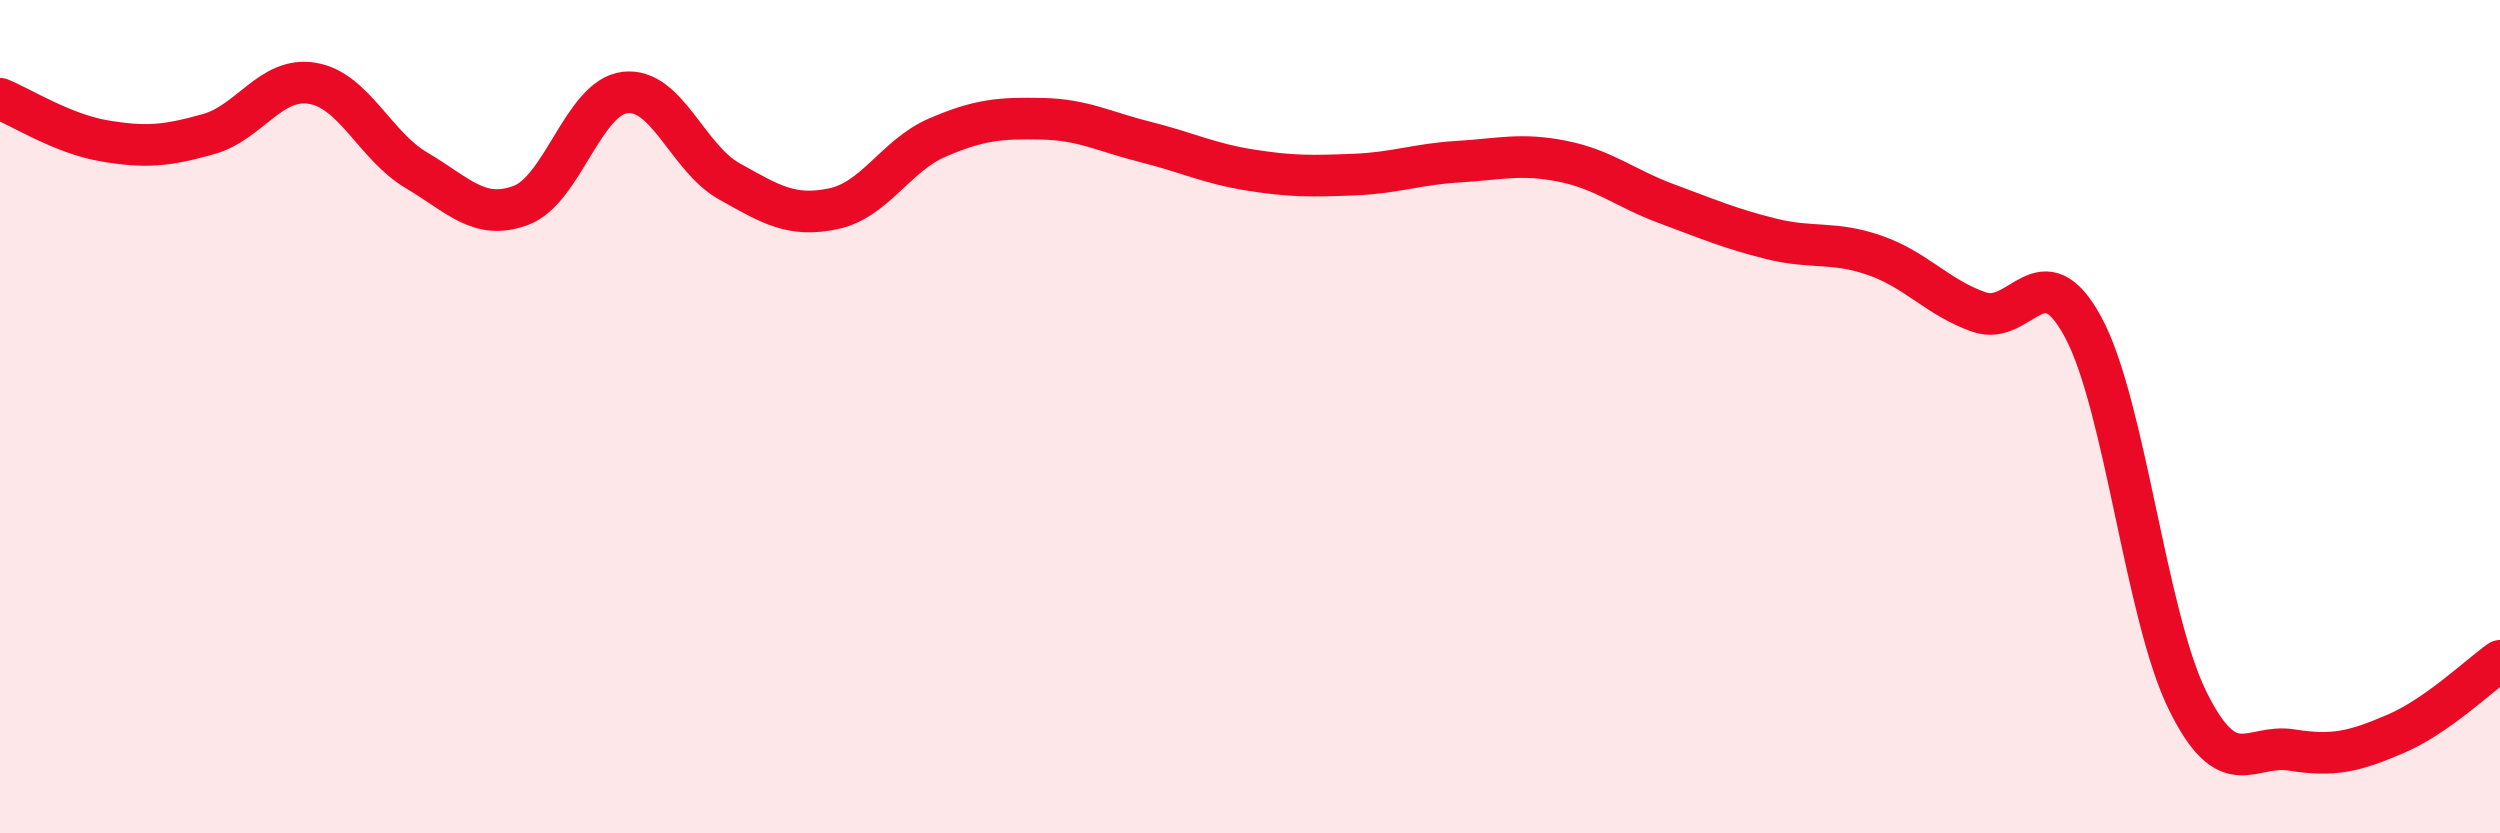 
    <svg width="60" height="20" viewBox="0 0 60 20" xmlns="http://www.w3.org/2000/svg">
      <path
        d="M 0,2.37 C 0.5,2.57 1.5,3.21 2.5,3.38 C 3.5,3.55 4,3.5 5,3.22 C 6,2.94 6.5,1.83 7.5,2 C 8.5,2.17 9,3.5 10,4.09 C 11,4.68 11.5,5.3 12.5,4.93 C 13.5,4.56 14,2.34 15,2.22 C 16,2.1 16.5,3.79 17.5,4.35 C 18.5,4.91 19,5.22 20,5.01 C 21,4.8 21.5,3.73 22.5,3.3 C 23.5,2.87 24,2.83 25,2.85 C 26,2.87 26.5,3.16 27.5,3.41 C 28.5,3.66 29,3.92 30,4.08 C 31,4.24 31.5,4.23 32.5,4.19 C 33.5,4.15 34,3.94 35,3.88 C 36,3.82 36.5,3.67 37.5,3.87 C 38.5,4.07 39,4.52 40,4.89 C 41,5.26 41.5,5.48 42.5,5.73 C 43.5,5.98 44,5.78 45,6.13 C 46,6.48 46.5,7.14 47.5,7.49 C 48.5,7.84 49,6 50,7.86 C 51,9.72 51.5,14.78 52.5,16.81 C 53.5,18.84 54,17.84 55,18 C 56,18.16 56.5,18.04 57.5,17.61 C 58.5,17.18 59.5,16.21 60,15.86L60 20L0 20Z"
        fill="#EB0A25"
        opacity="0.1"
        stroke-linecap="round"
        stroke-linejoin="round"
      />
      <path
        d="M 0,2.37 C 0.5,2.57 1.5,3.21 2.5,3.38 C 3.5,3.55 4,3.5 5,3.22 C 6,2.94 6.5,1.83 7.5,2 C 8.5,2.17 9,3.5 10,4.09 C 11,4.68 11.5,5.3 12.5,4.93 C 13.5,4.56 14,2.34 15,2.22 C 16,2.1 16.5,3.79 17.5,4.35 C 18.5,4.91 19,5.22 20,5.01 C 21,4.8 21.5,3.73 22.5,3.3 C 23.5,2.87 24,2.83 25,2.85 C 26,2.87 26.5,3.16 27.5,3.41 C 28.5,3.66 29,3.92 30,4.08 C 31,4.24 31.5,4.23 32.5,4.19 C 33.5,4.15 34,3.94 35,3.88 C 36,3.82 36.5,3.67 37.5,3.87 C 38.5,4.07 39,4.52 40,4.89 C 41,5.26 41.5,5.48 42.5,5.73 C 43.5,5.98 44,5.78 45,6.13 C 46,6.48 46.5,7.14 47.5,7.49 C 48.5,7.84 49,6 50,7.86 C 51,9.72 51.5,14.78 52.5,16.81 C 53.5,18.84 54,17.84 55,18 C 56,18.16 56.5,18.04 57.5,17.61 C 58.5,17.18 59.5,16.21 60,15.86"
        stroke="#EB0A25"
        stroke-width="1"
        fill="none"
        stroke-linecap="round"
        stroke-linejoin="round"
      />
    </svg>
  